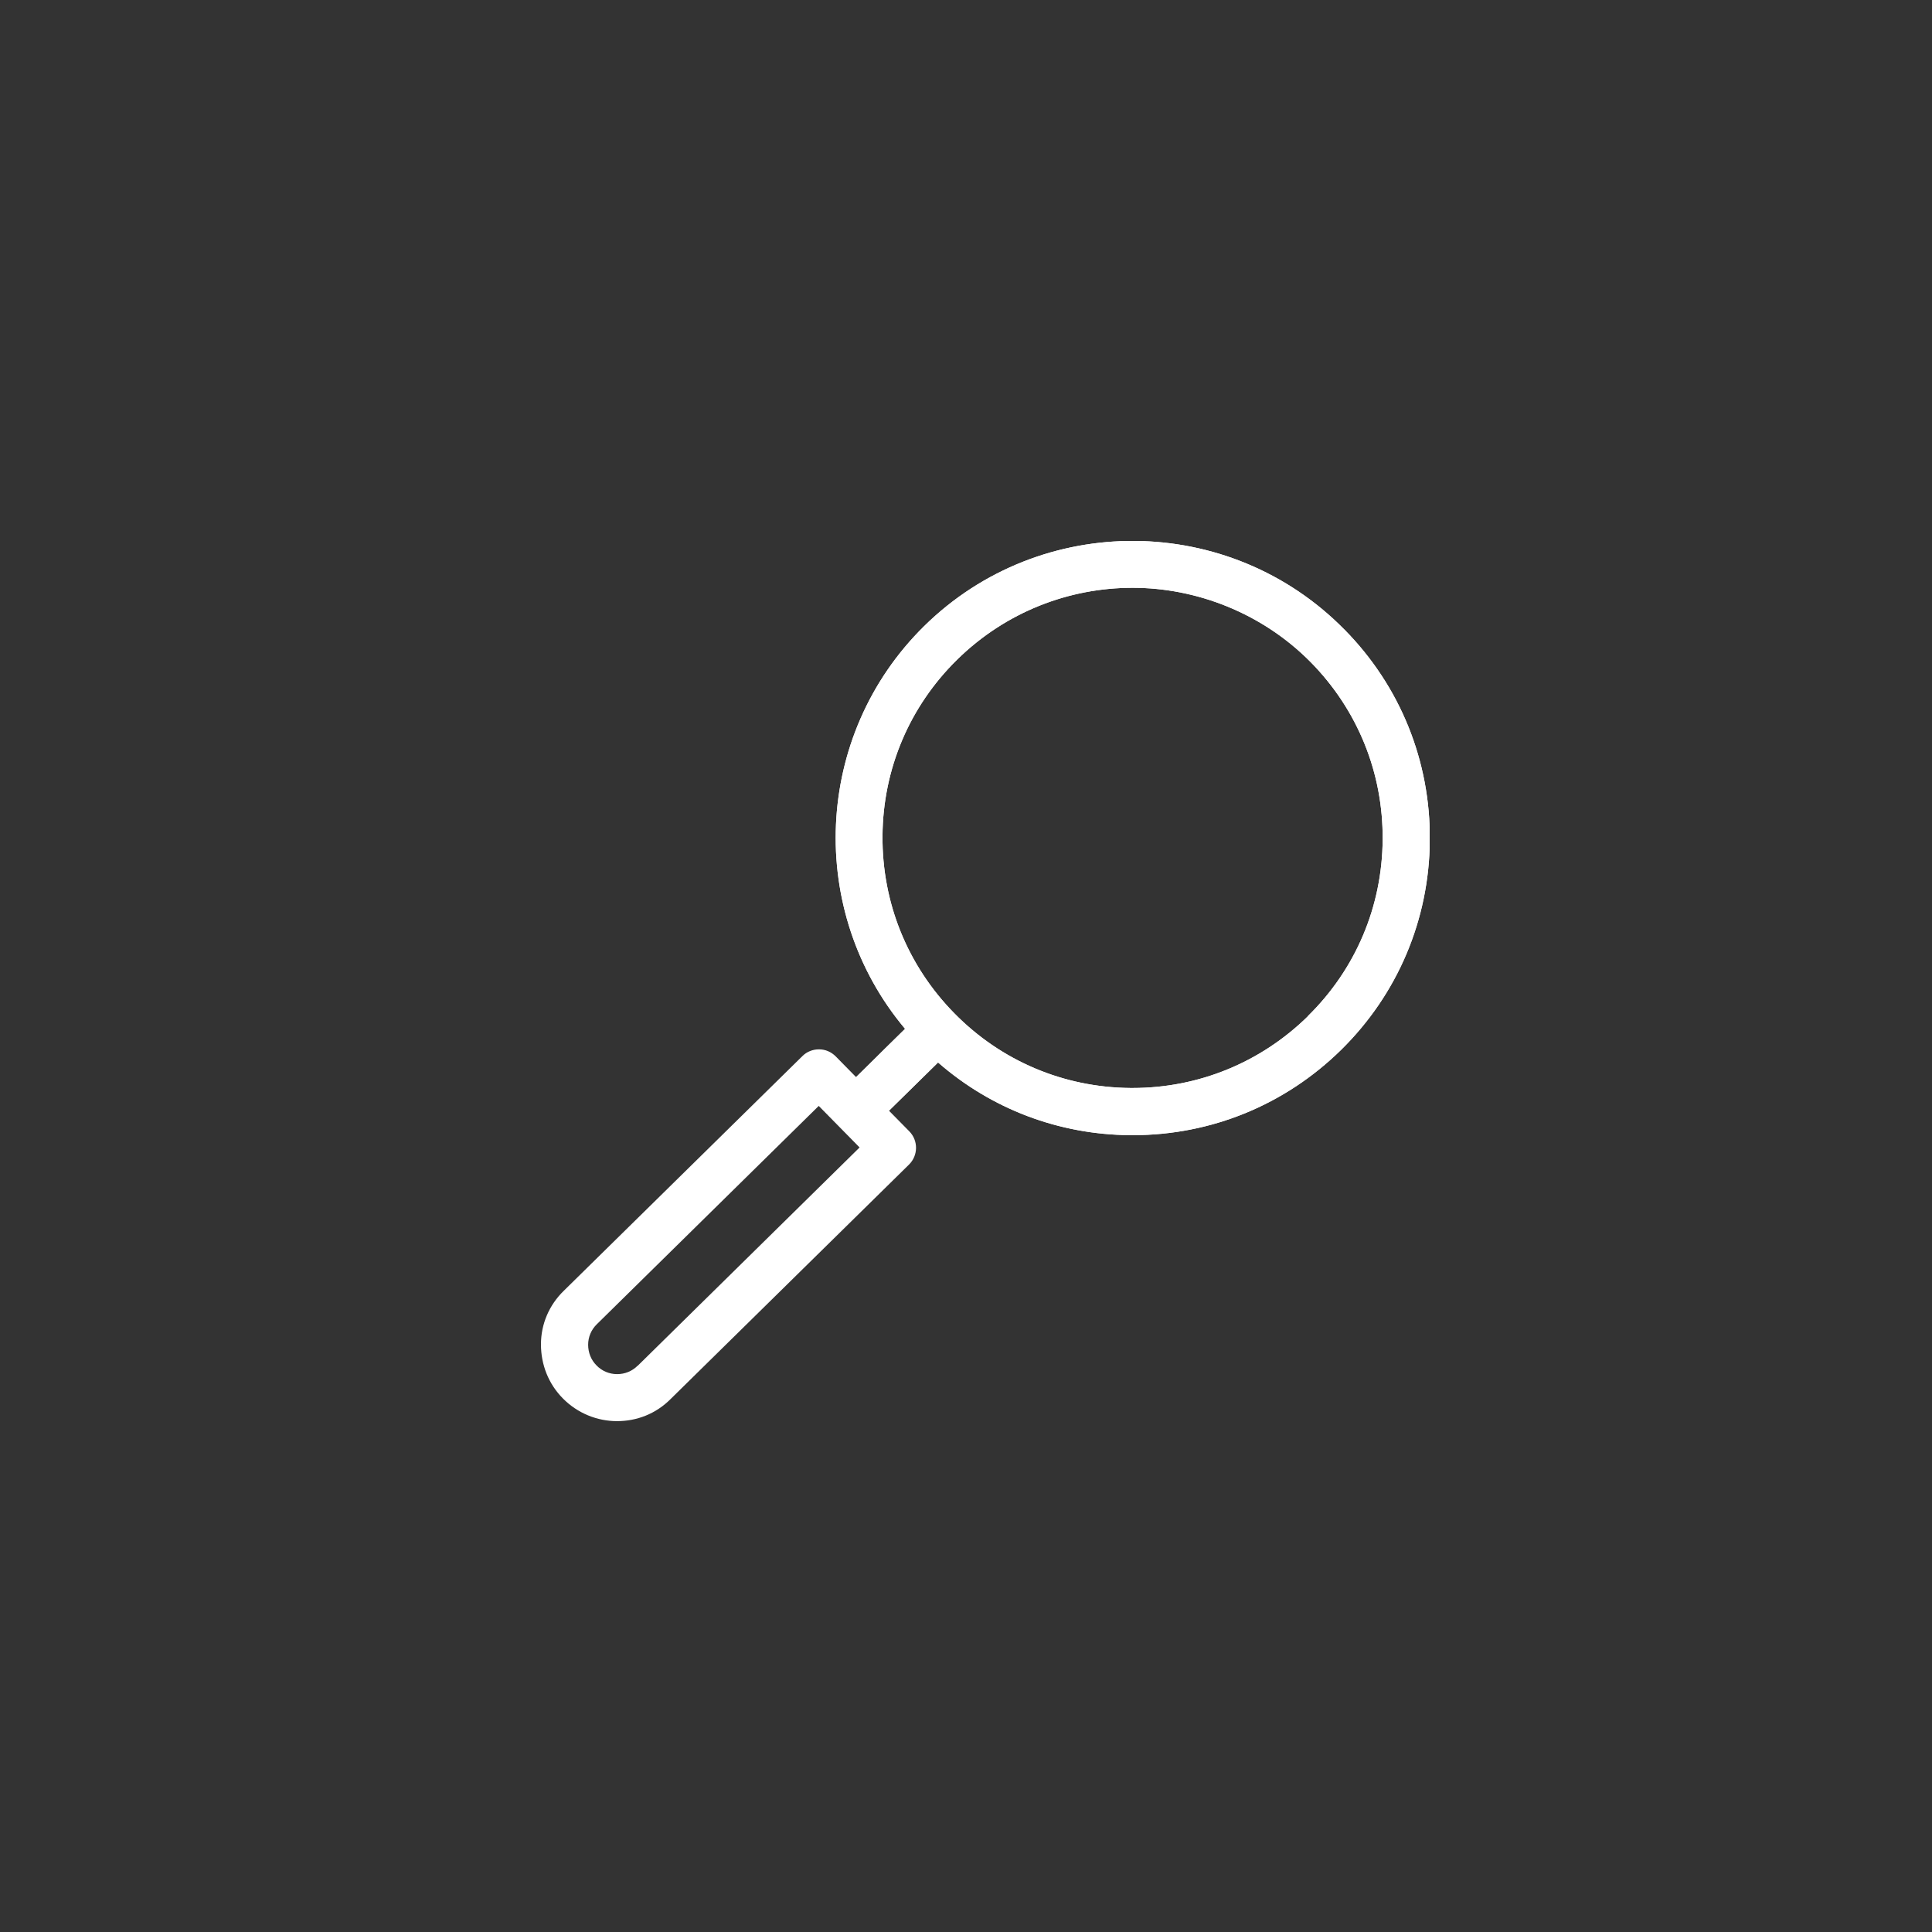 <svg xmlns:xlink="http://www.w3.org/1999/xlink" width="50" height="50" viewBox="0 0 50 50" fill="none" xmlns="http://www.w3.org/2000/svg">
<rect x="0" y="0" width="50" height="50" fill="#333333" stroke="none"/>
<g clip-path="url(#clip0_4358_3206)" fill="none">
<path d="M34.792 16.292C31.82 13.27 26.94 13.23 23.918 16.203C21.043 19.034 20.87 23.587 23.423 26.626L22.153 27.873L21.627 27.338C21.512 27.223 21.361 27.157 21.198 27.157H21.193C21.034 27.157 20.879 27.219 20.769 27.329L14.588 33.408C14.212 33.775 14 34.266 14 34.792C14 35.319 14.195 35.814 14.566 36.19C14.951 36.58 15.46 36.779 15.969 36.779C16.477 36.779 16.968 36.593 17.349 36.213L23.525 30.139C23.764 29.904 23.768 29.519 23.534 29.28L23.007 28.745L24.277 27.497C25.657 28.701 27.4 29.364 29.249 29.378C29.271 29.378 29.294 29.378 29.316 29.378C31.346 29.378 33.257 28.595 34.708 27.17C36.173 25.728 36.987 23.803 37.004 21.751C37.022 19.698 36.239 17.76 34.797 16.296L34.792 16.292ZM16.5 35.346C16.358 35.487 16.172 35.562 15.973 35.562H15.969C15.77 35.562 15.579 35.483 15.438 35.337C15.296 35.195 15.221 35.005 15.221 34.801C15.221 34.602 15.301 34.412 15.447 34.27L21.189 28.621L22.246 29.696L16.504 35.346H16.5ZM33.85 26.299C32.629 27.497 31.019 28.157 29.311 28.157C29.294 28.157 29.276 28.157 29.258 28.157C27.528 28.143 25.909 27.458 24.697 26.223C23.485 24.989 22.826 23.361 22.839 21.631C22.852 19.901 23.538 18.282 24.772 17.07C26.033 15.832 27.67 15.212 29.311 15.212C30.953 15.212 32.66 15.858 33.925 17.141C35.138 18.375 35.797 20.003 35.783 21.733C35.77 23.463 35.084 25.082 33.85 26.294V26.299Z" fill="#FFFFFF"></path>
<path d="M34.792 16.292C31.82 13.27 26.94 13.23 23.918 16.203C21.043 19.034 20.87 23.587 23.423 26.626L22.874 27.166C22.874 27.166 22.162 27.887 22.167 27.891L23.007 28.745L24.277 27.497C25.657 28.701 27.4 29.364 29.249 29.378C29.271 29.378 29.294 29.378 29.316 29.378C31.346 29.378 33.257 28.595 34.708 27.17C36.173 25.728 36.987 23.803 37.004 21.751C37.022 19.698 36.239 17.76 34.797 16.296L34.792 16.292ZM33.85 26.299C32.629 27.497 31.019 28.157 29.311 28.157C29.294 28.157 29.276 28.157 29.258 28.157C27.528 28.143 25.909 27.458 24.697 26.223C23.485 24.989 22.826 23.361 22.839 21.631C22.852 19.901 23.538 18.282 24.772 17.07C26.033 15.832 27.67 15.212 29.311 15.212C30.953 15.212 32.66 15.858 33.925 17.141C35.138 18.375 35.797 20.003 35.783 21.733C35.77 23.463 35.084 25.082 33.85 26.294V26.299Z" fill="#FFFFFF"></path>
</g>
<defs>
<clipPath id="clip0_4358_3206">
<rect width="23" height="22.779" fill="white" transform="translate(14 14)"></rect>
</clipPath>
</defs>
</svg>